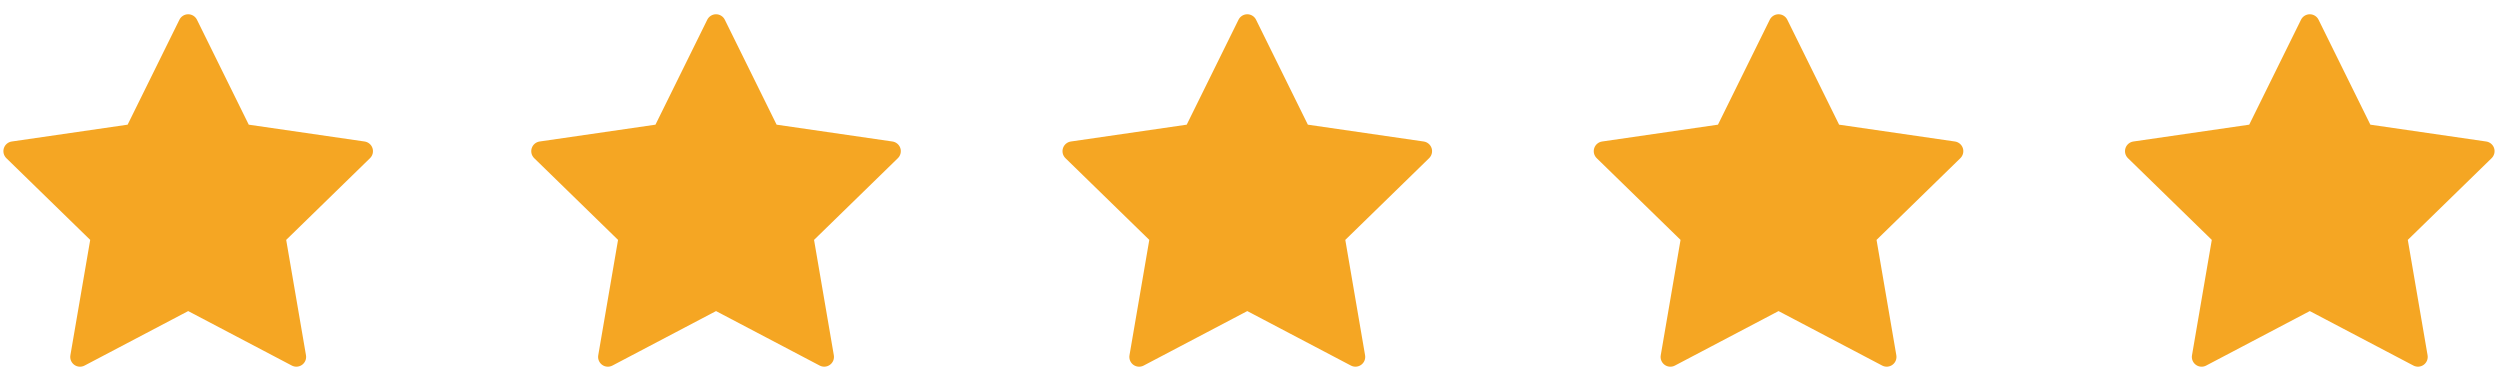 <svg width="160" height="24" viewBox="0 0 160 24" fill="none" xmlns="http://www.w3.org/2000/svg">
<path fill-rule="evenodd" clip-rule="evenodd" d="M12.044 19.909L5.413 23.396C5.309 23.451 5.193 23.475 5.076 23.467C4.96 23.459 4.848 23.418 4.753 23.349C4.659 23.28 4.585 23.186 4.541 23.078C4.498 22.97 4.485 22.851 4.505 22.736L5.773 15.353L0.406 10.123C0.323 10.041 0.264 9.938 0.236 9.825C0.208 9.711 0.212 9.592 0.248 9.481C0.284 9.37 0.351 9.272 0.44 9.197C0.53 9.121 0.638 9.073 0.754 9.056L8.168 7.979L11.484 1.26C11.536 1.156 11.615 1.068 11.714 1.007C11.813 0.945 11.927 0.913 12.044 0.913C12.16 0.913 12.274 0.945 12.373 1.007C12.472 1.068 12.552 1.156 12.604 1.26L15.92 7.979L23.334 9.056C23.449 9.073 23.558 9.121 23.647 9.197C23.737 9.272 23.803 9.37 23.839 9.481C23.875 9.592 23.88 9.711 23.852 9.825C23.824 9.938 23.765 10.041 23.681 10.123L18.316 15.353L19.583 22.736C19.602 22.851 19.59 22.97 19.546 23.078C19.502 23.186 19.428 23.279 19.334 23.348C19.239 23.417 19.128 23.457 19.011 23.466C18.895 23.474 18.778 23.45 18.675 23.395L12.044 19.909Z" fill="#F5A623"/>
<path fill-rule="evenodd" clip-rule="evenodd" d="M45.826 19.909L39.195 23.396C39.092 23.451 38.975 23.475 38.859 23.467C38.742 23.459 38.63 23.418 38.536 23.349C38.441 23.28 38.368 23.186 38.324 23.078C38.28 22.97 38.267 22.851 38.288 22.736L39.555 15.353L34.189 10.123C34.105 10.041 34.046 9.938 34.018 9.825C33.99 9.711 33.995 9.592 34.031 9.481C34.067 9.37 34.133 9.272 34.223 9.197C34.312 9.121 34.421 9.073 34.536 9.056L41.95 7.979L45.266 1.26C45.318 1.156 45.398 1.068 45.497 1.007C45.596 0.945 45.71 0.913 45.826 0.913C45.943 0.913 46.057 0.945 46.156 1.007C46.255 1.068 46.335 1.156 46.386 1.26L49.703 7.979L57.116 9.056C57.232 9.073 57.34 9.121 57.43 9.197C57.519 9.272 57.586 9.37 57.622 9.481C57.658 9.592 57.662 9.711 57.634 9.825C57.606 9.938 57.547 10.041 57.464 10.123L52.099 15.353L53.365 22.736C53.385 22.851 53.372 22.97 53.328 23.078C53.284 23.186 53.211 23.279 53.116 23.348C53.022 23.417 52.91 23.457 52.794 23.466C52.677 23.474 52.561 23.45 52.458 23.395L45.826 19.909Z" fill="#F5A623"/>
<path fill-rule="evenodd" clip-rule="evenodd" d="M79.826 19.909L73.195 23.396C73.092 23.451 72.975 23.475 72.859 23.467C72.742 23.459 72.63 23.418 72.536 23.349C72.441 23.28 72.368 23.186 72.324 23.078C72.28 22.97 72.267 22.851 72.287 22.736L73.555 15.353L68.189 10.123C68.105 10.041 68.046 9.938 68.018 9.825C67.99 9.711 67.995 9.592 68.031 9.481C68.067 9.37 68.133 9.272 68.223 9.197C68.312 9.121 68.421 9.073 68.536 9.056L75.95 7.979L79.266 1.26C79.318 1.156 79.398 1.068 79.497 1.007C79.596 0.945 79.71 0.913 79.826 0.913C79.943 0.913 80.057 0.945 80.156 1.007C80.255 1.068 80.335 1.156 80.386 1.26L83.703 7.979L91.116 9.056C91.232 9.073 91.34 9.121 91.43 9.197C91.519 9.272 91.586 9.37 91.622 9.481C91.658 9.592 91.662 9.711 91.634 9.825C91.606 9.938 91.547 10.041 91.464 10.123L86.099 15.353L87.365 22.736C87.385 22.851 87.372 22.97 87.328 23.078C87.284 23.186 87.211 23.279 87.116 23.348C87.022 23.417 86.91 23.457 86.794 23.466C86.677 23.474 86.561 23.45 86.457 23.395L79.826 19.909Z" fill="#F5A623"/>
<path fill-rule="evenodd" clip-rule="evenodd" d="M113.826 19.909L107.195 23.396C107.092 23.451 106.975 23.475 106.859 23.467C106.742 23.459 106.63 23.418 106.536 23.349C106.441 23.28 106.368 23.186 106.324 23.078C106.28 22.97 106.267 22.851 106.288 22.736L107.555 15.353L102.189 10.123C102.105 10.041 102.046 9.938 102.018 9.825C101.99 9.711 101.995 9.592 102.031 9.481C102.067 9.37 102.133 9.272 102.223 9.197C102.312 9.121 102.421 9.073 102.536 9.056L109.95 7.979L113.266 1.26C113.318 1.156 113.398 1.068 113.497 1.007C113.596 0.945 113.71 0.913 113.826 0.913C113.943 0.913 114.057 0.945 114.156 1.007C114.255 1.068 114.335 1.156 114.386 1.26L117.703 7.979L125.116 9.056C125.232 9.073 125.34 9.121 125.43 9.197C125.519 9.272 125.586 9.37 125.622 9.481C125.658 9.592 125.662 9.711 125.634 9.825C125.606 9.938 125.547 10.041 125.464 10.123L120.099 15.353L121.365 22.736C121.385 22.851 121.372 22.97 121.328 23.078C121.284 23.186 121.211 23.279 121.116 23.348C121.022 23.417 120.91 23.457 120.794 23.466C120.677 23.474 120.561 23.45 120.458 23.395L113.826 19.909Z" fill="#F5A623"/>
<path fill-rule="evenodd" clip-rule="evenodd" d="M147.826 19.909L141.195 23.396C141.092 23.451 140.975 23.475 140.859 23.467C140.742 23.459 140.63 23.418 140.536 23.349C140.441 23.28 140.368 23.186 140.324 23.078C140.28 22.97 140.267 22.851 140.288 22.736L141.555 15.353L136.189 10.123C136.105 10.041 136.046 9.938 136.018 9.825C135.99 9.711 135.995 9.592 136.031 9.481C136.067 9.37 136.133 9.272 136.223 9.197C136.312 9.121 136.421 9.073 136.536 9.056L143.95 7.979L147.266 1.26C147.318 1.156 147.398 1.068 147.497 1.007C147.596 0.945 147.71 0.913 147.826 0.913C147.943 0.913 148.057 0.945 148.156 1.007C148.255 1.068 148.335 1.156 148.386 1.26L151.703 7.979L159.116 9.056C159.232 9.073 159.34 9.121 159.43 9.197C159.519 9.272 159.586 9.37 159.622 9.481C159.658 9.592 159.662 9.711 159.634 9.825C159.606 9.938 159.547 10.041 159.464 10.123L154.099 15.353L155.365 22.736C155.385 22.851 155.372 22.97 155.328 23.078C155.284 23.186 155.211 23.279 155.116 23.348C155.022 23.417 154.91 23.457 154.794 23.466C154.677 23.474 154.561 23.45 154.458 23.395L147.826 19.909Z" fill="#F5A623"/>
</svg>
